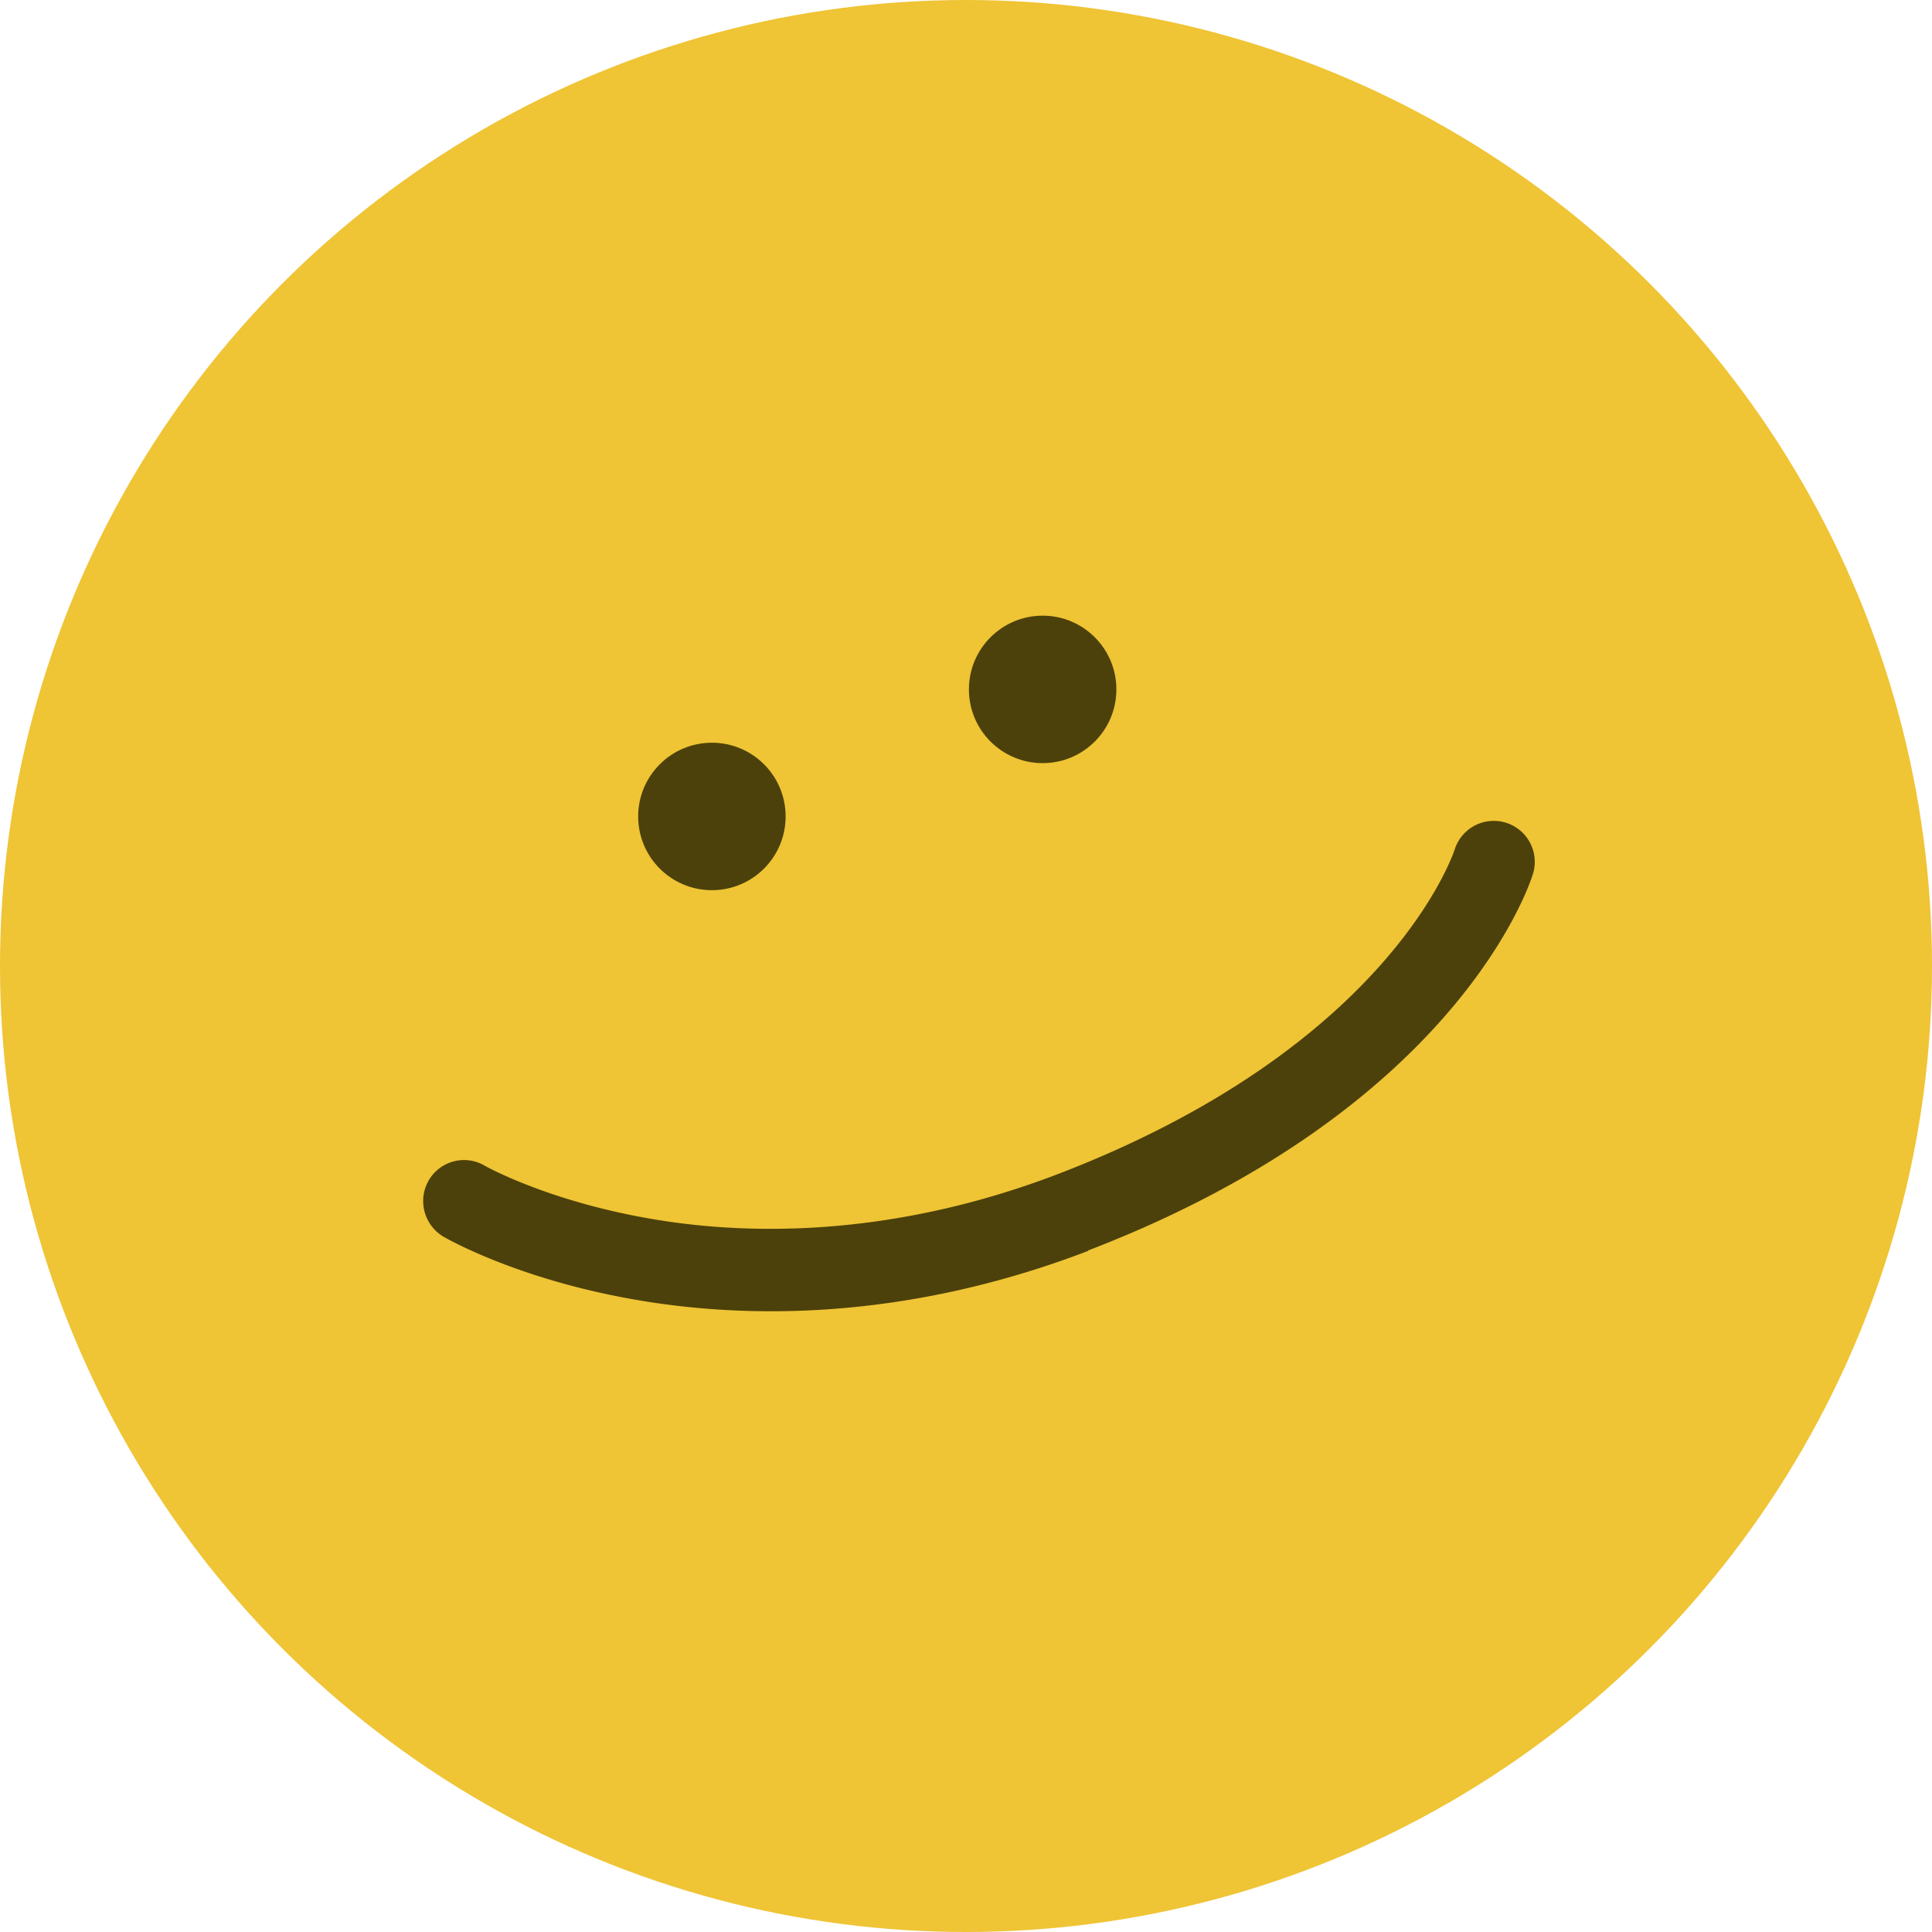 <svg id="_レイヤー_2" xmlns="http://www.w3.org/2000/svg" viewBox="0 0 46.38 46.38"><defs><style>.cls-1{fill:#4c410a}</style></defs><g id="_デザイン"><circle cx="23.19" cy="23.19" r="23.19" fill="#efc435"/><circle class="cls-1" cx="17.09" cy="19.6" r="1.77"/><circle class="cls-1" cx="25.03" cy="16.55" r="1.77"/><path class="cls-1" d="M26.12 30.03c-4.62 1.77-8.55 1.6-11.04 1.14-2.73-.5-4.36-1.44-4.43-1.48a.993.993 0 0 1-.36-1.35.98.98 0 0 1 1.34-.36c.03.02 1.48.83 3.89 1.26 2.22.4 5.74.53 9.89-1.06 7.98-3.07 9.49-7.73 9.51-7.78a.983.983 0 1 1 1.88.58c-.07.23-1.81 5.63-10.68 9.04z"/></g></svg>